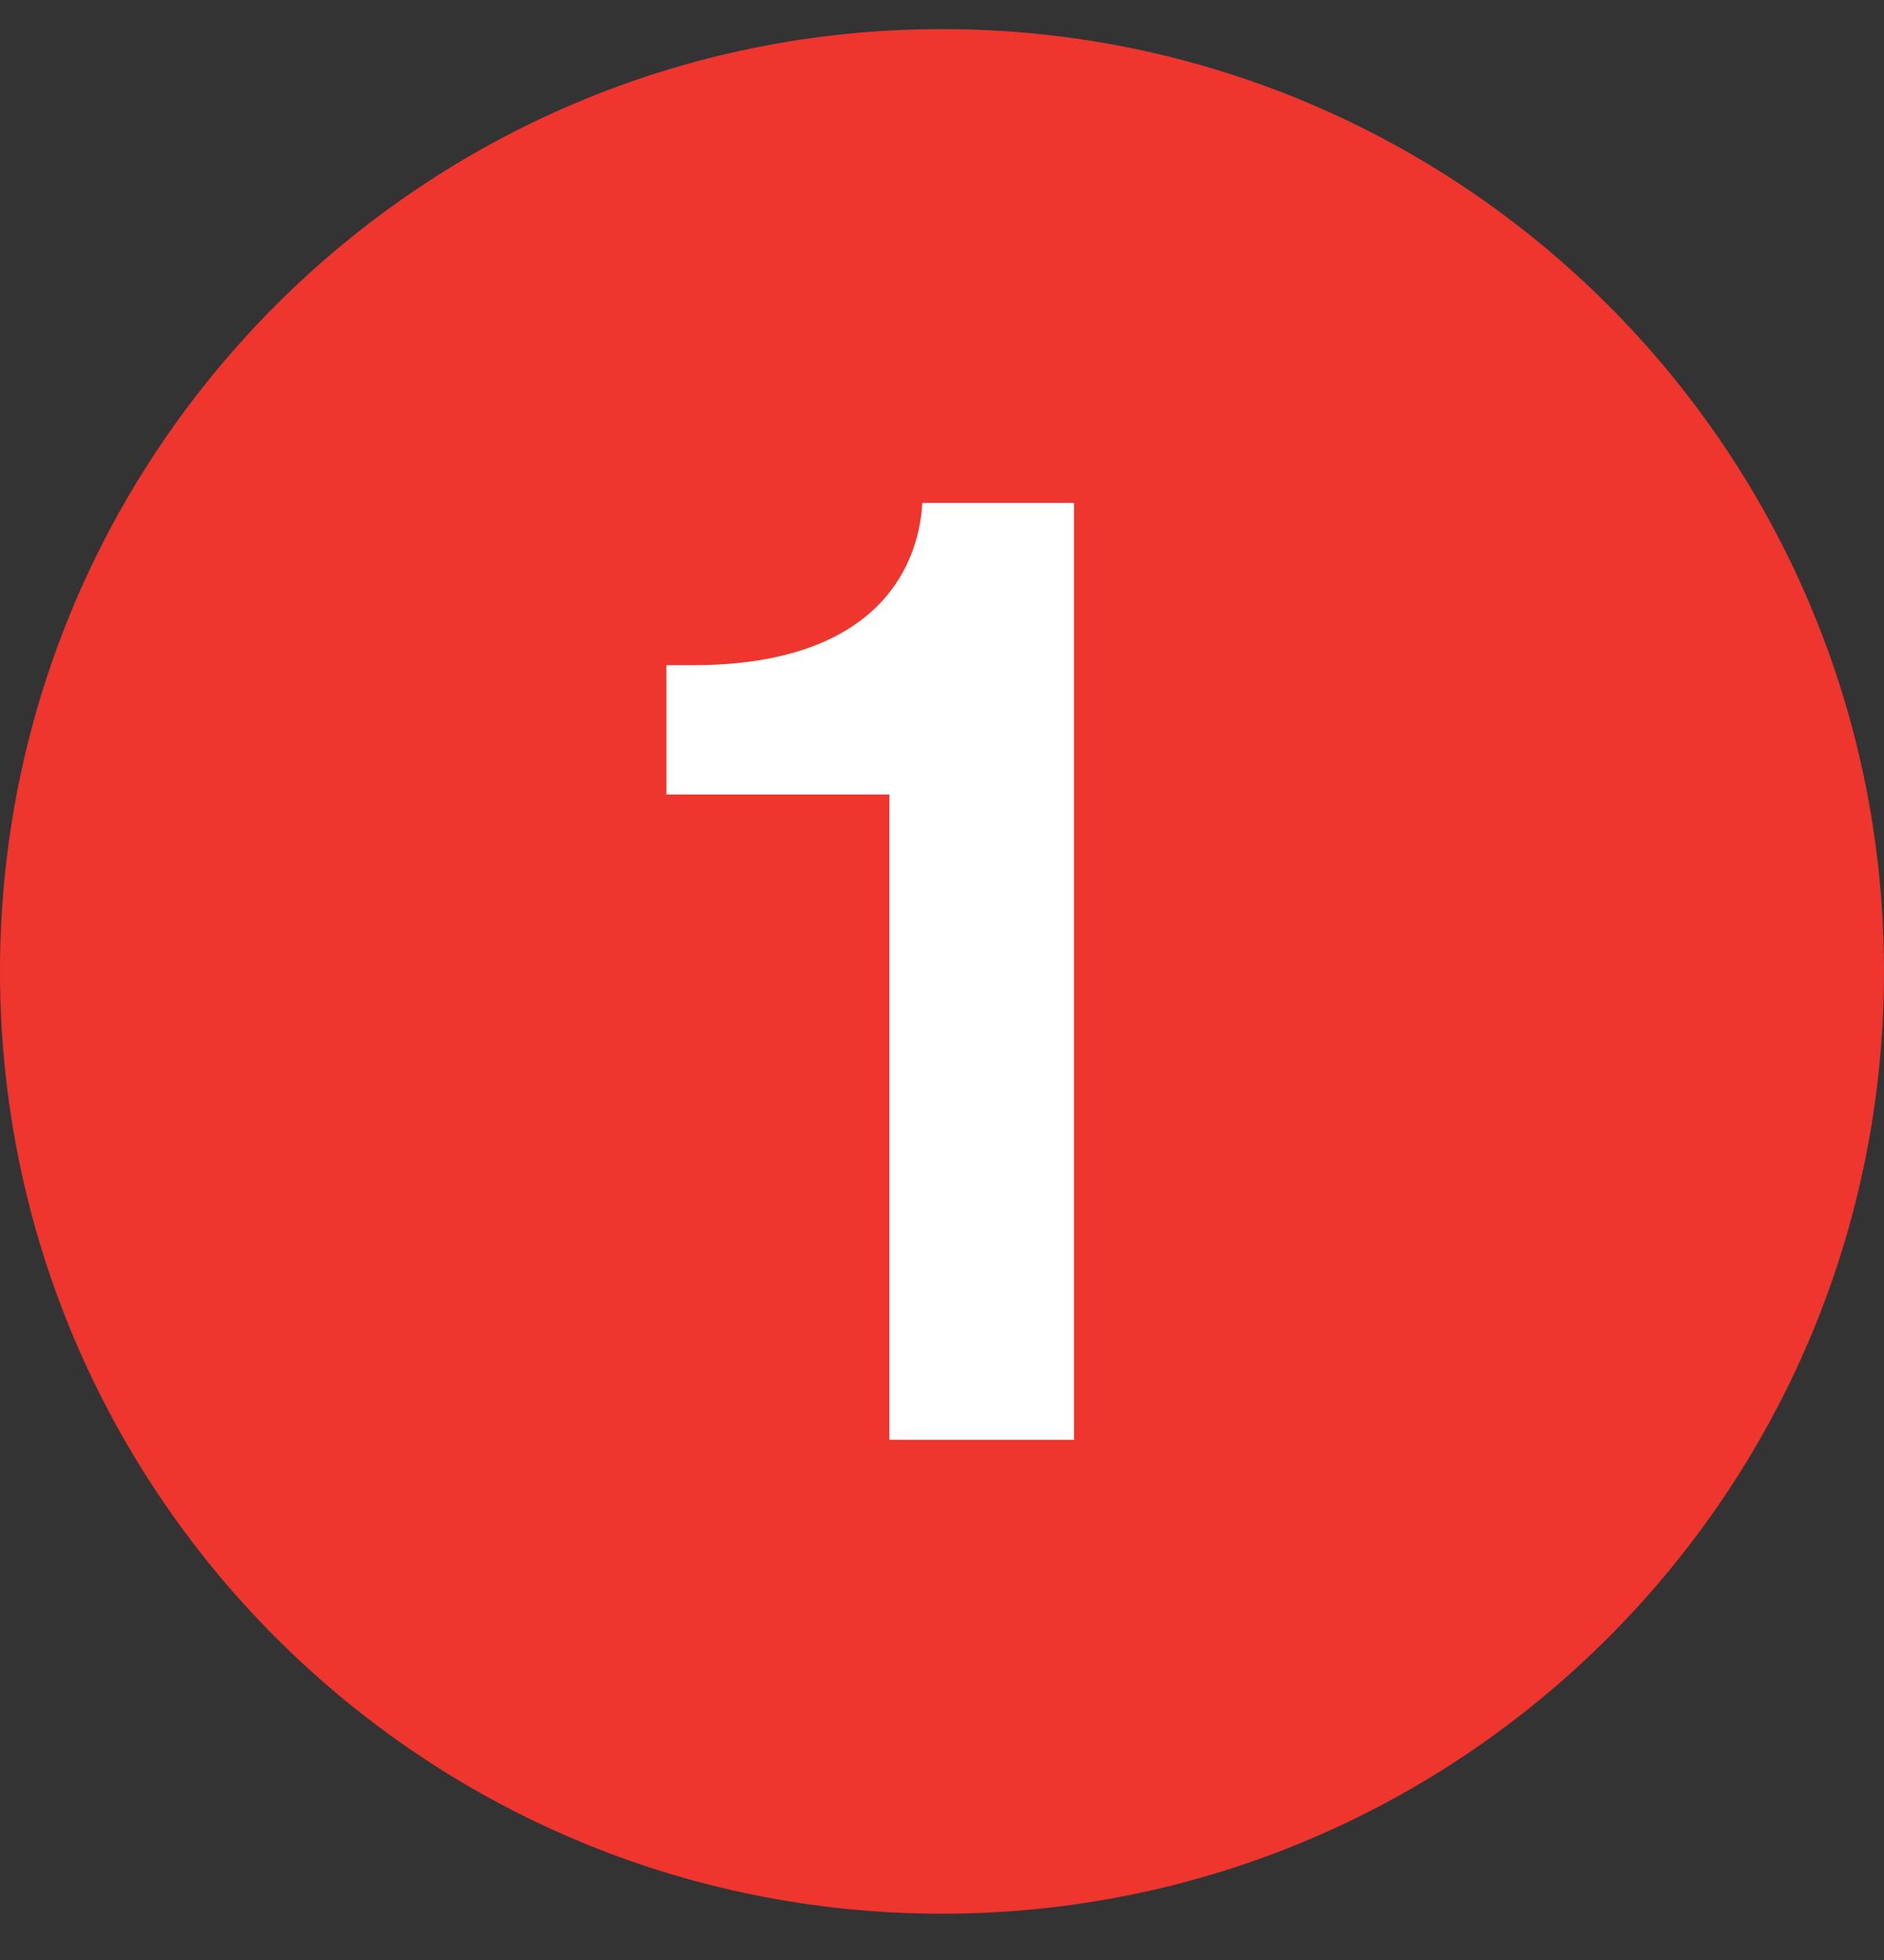 <svg width="25" height="26" viewBox="0 0 25 26" fill="none" xmlns="http://www.w3.org/2000/svg">
<rect x="0" y="0" width="25" height="26" fill="#333333" stroke="none"/>
<path d="M12.5 25.386C19.404 25.386 25 19.79 25 12.886C25 5.983 19.404 0.386 12.5 0.386C5.596 0.386 0 5.983 0 12.886C0 19.79 5.596 25.386 12.5 25.386Z" fill="#EE352E"/>
<path d="M8.843 8.824H9.193C11.557 8.824 12.187 7.599 12.239 6.671H14.252V19.1H11.802V10.54H8.843V8.824Z" fill="white"/>
</svg>
